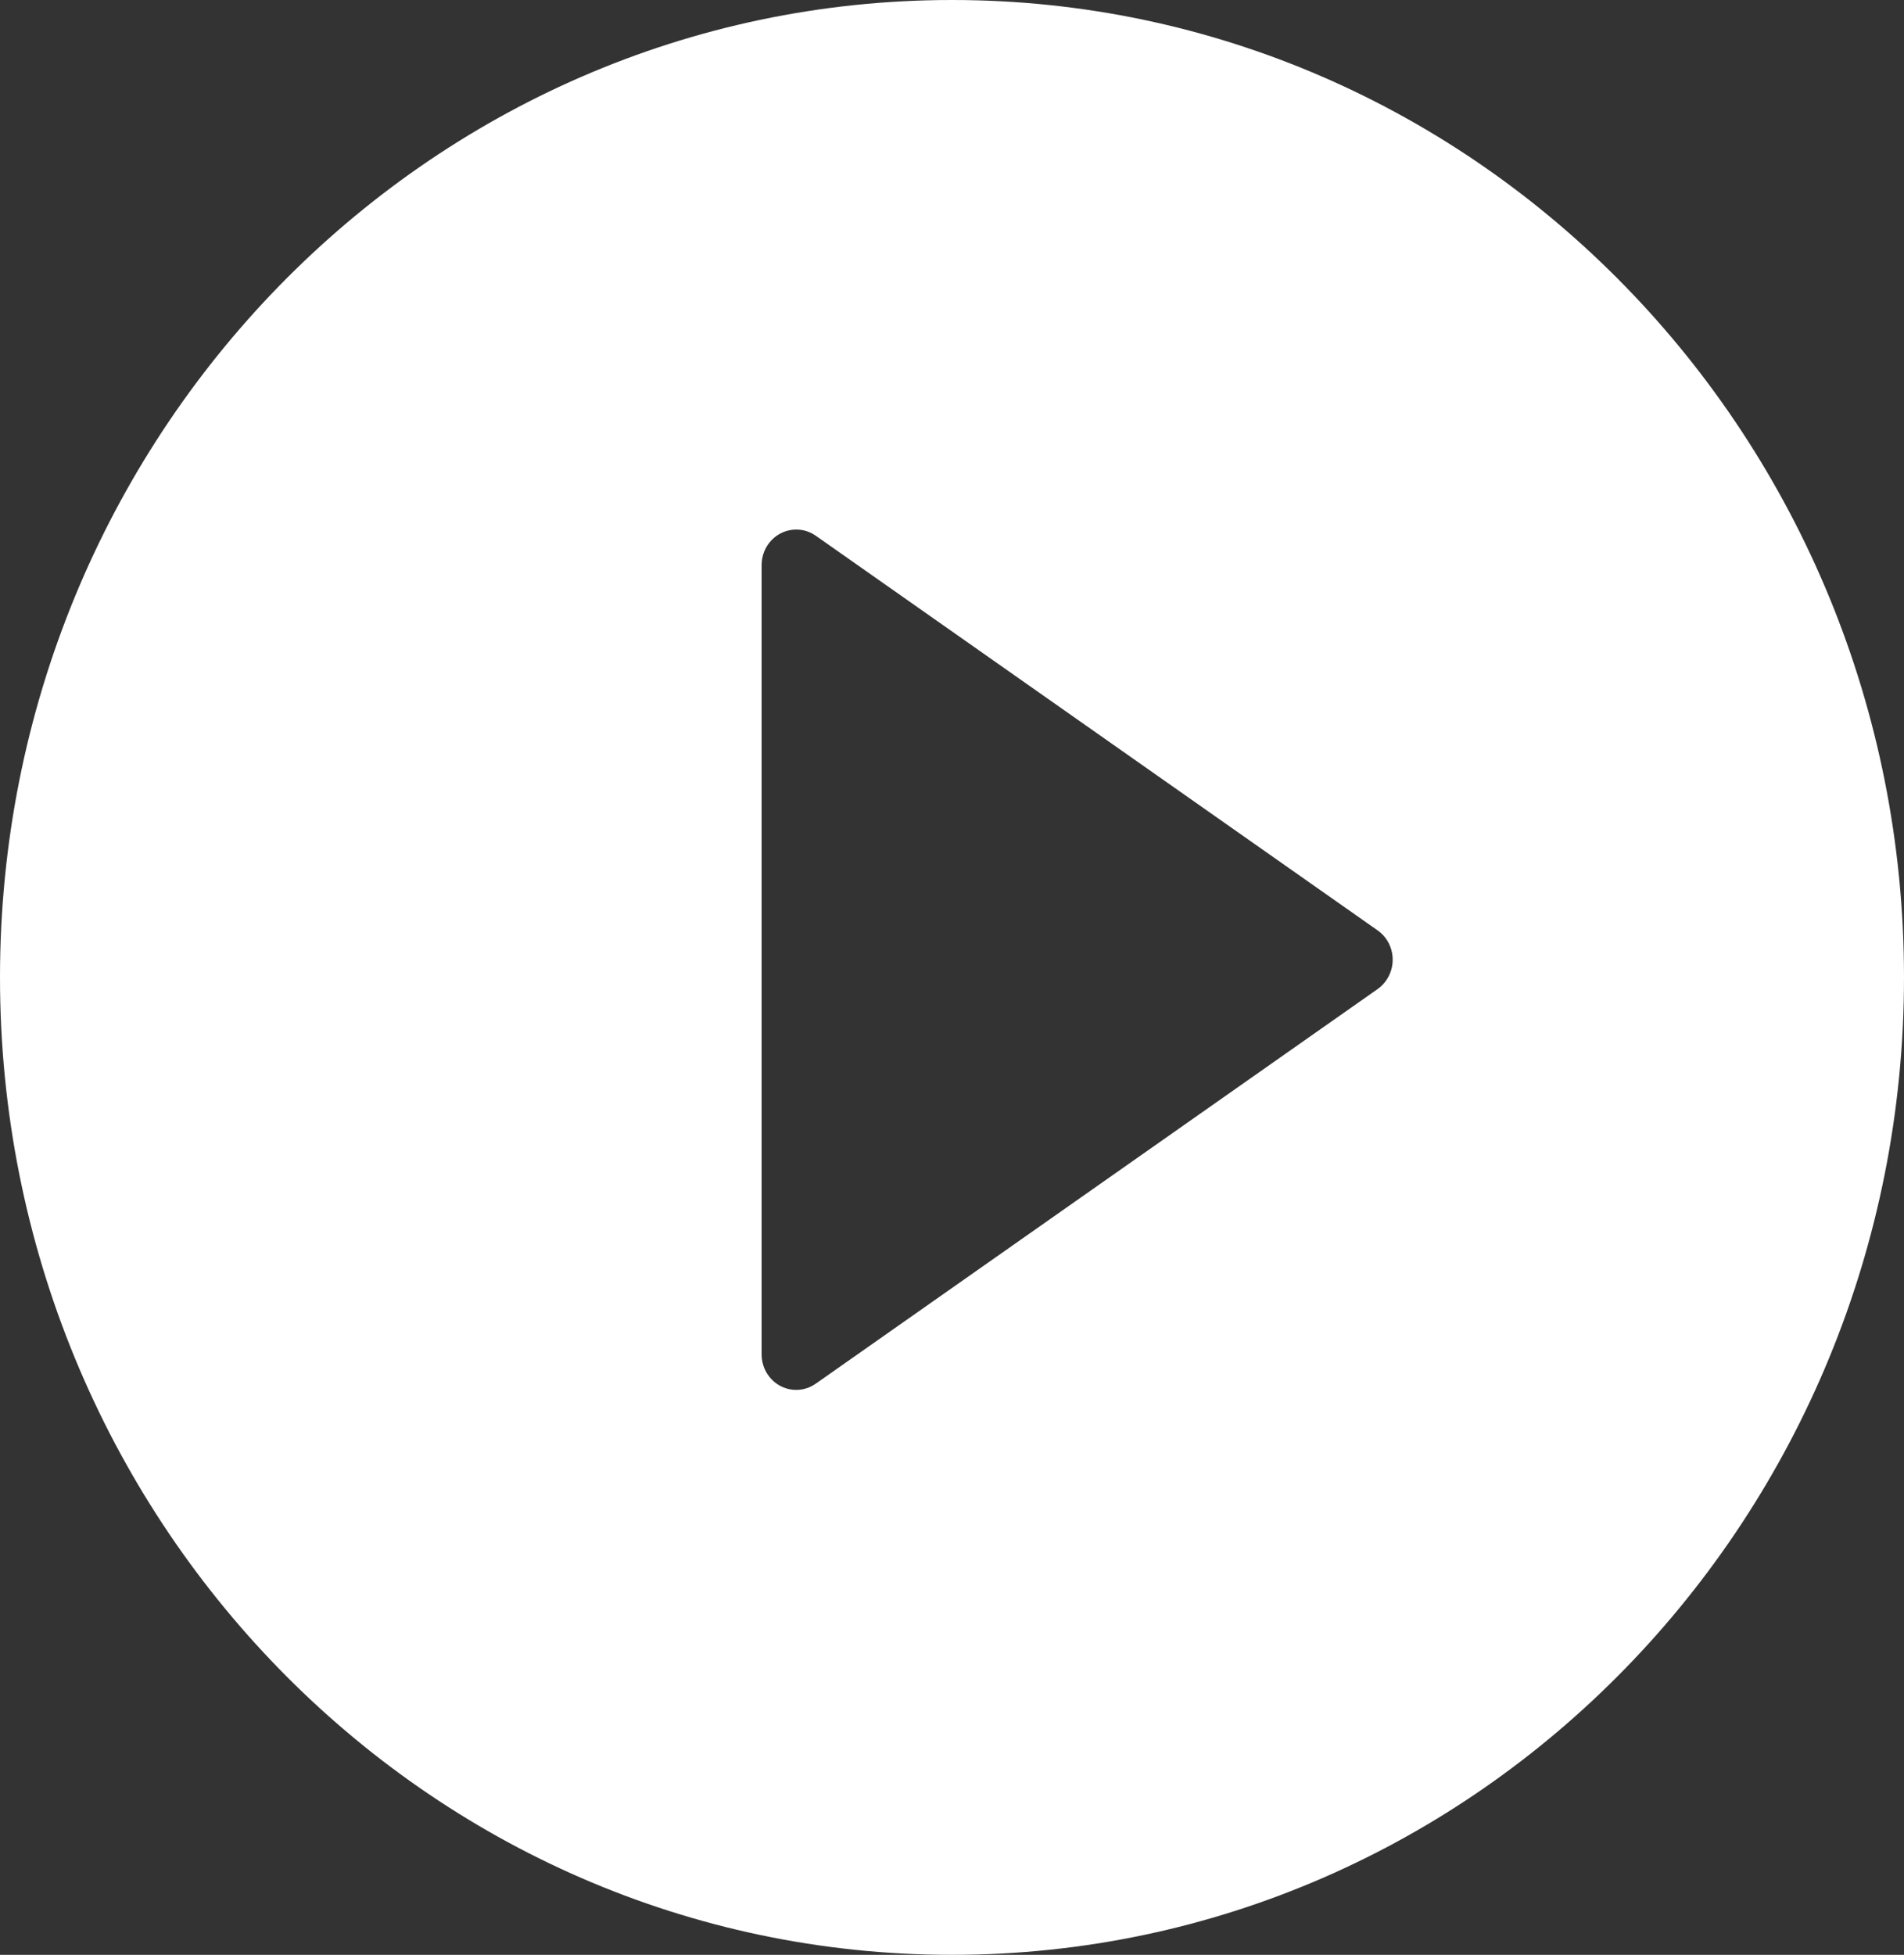 <svg width="38" height="39" viewBox="0 0 38 39" fill="none" xmlns="http://www.w3.org/2000/svg">
<rect x="0" y="0" width="38" height="39" fill="#333333" stroke="none"/>
<g clip-path="url(#clip0_550_9409)">
<path fill-rule="evenodd" clip-rule="evenodd" d="M19 39C29.494 39 38 30.27 38 19.5C38 8.73 29.494 0 19 0C8.506 0 0 8.73 0 19.5C0 30.27 8.506 39 19 39ZM16.281 27.605L27.495 19.732C27.565 19.682 27.626 19.62 27.674 19.547C27.89 19.224 27.81 18.783 27.495 18.562L16.281 10.688C16.166 10.607 16.031 10.565 15.891 10.565C15.51 10.565 15.2 10.882 15.2 11.274V27.021C15.2 27.163 15.242 27.303 15.321 27.421C15.536 27.744 15.966 27.827 16.281 27.605Z" fill="white"/>
</g>
<defs>
<clipPath id="clip0_550_9409">
<rect width="38" height="39" fill="white"/>
</clipPath>
</defs>
</svg>
